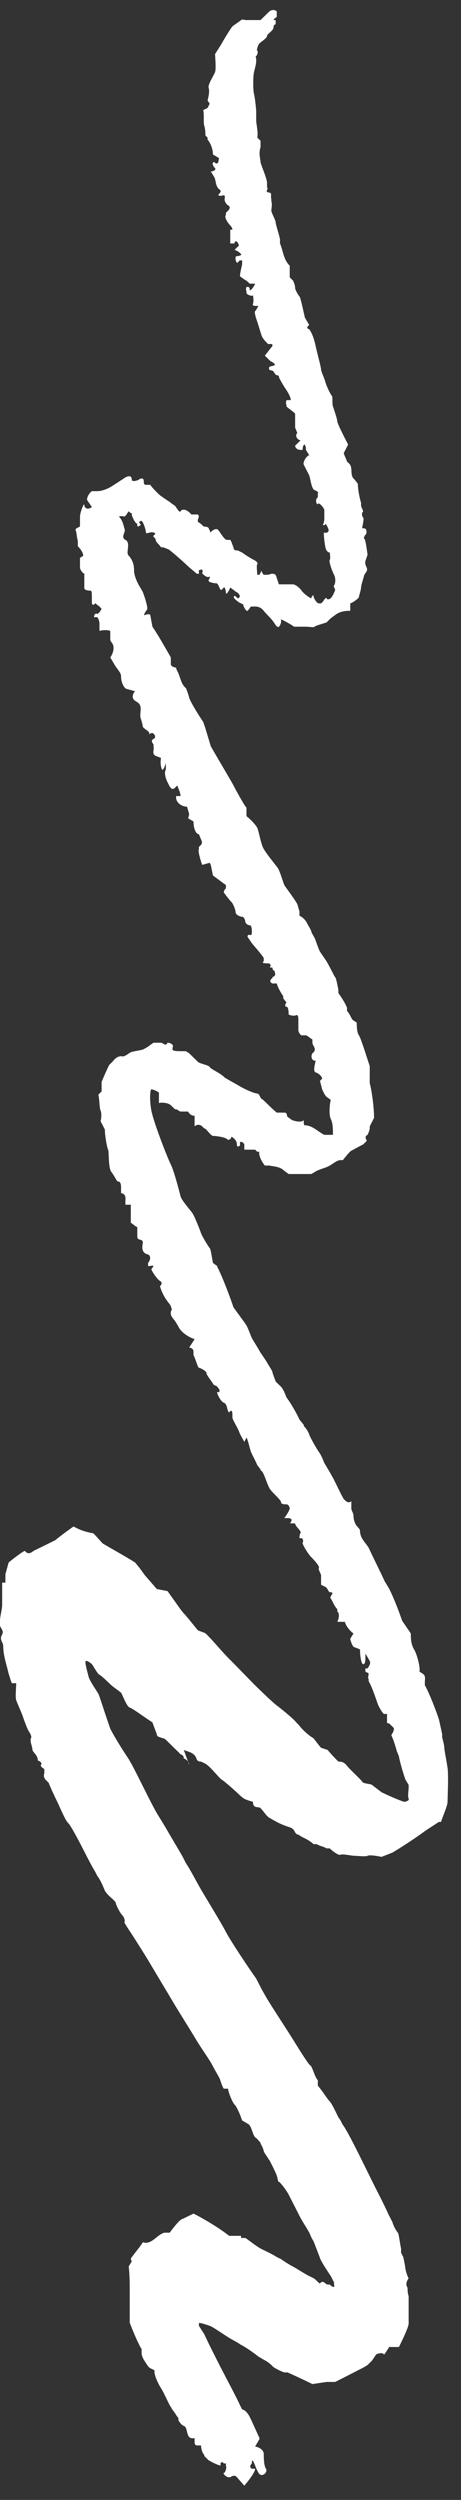 <svg xmlns="http://www.w3.org/2000/svg" width="19" height="103" viewBox="0 0 19 103" fill="none"><rect x="0" y="0" width="19" height="103" fill="#333333" stroke="none"/><path d="M7.797 72.709C7.797 72.622 7.708 72.491 7.574 72.448C7.574 72.273 7.441 72.317 7.396 72.23C7.218 72.055 6.995 71.837 6.817 71.663C6.772 71.619 6.683 71.619 6.594 71.575C6.55 71.575 6.46 71.532 6.46 71.445L6.282 70.965C5.881 70.703 5.48 70.398 5.347 70.354C5.213 70.311 5.035 69.787 4.99 69.743C4.946 69.7 4.634 69.482 4.545 69.394C4.455 69.307 4.188 69.046 4.099 69.002C4.01 68.958 3.832 68.609 3.787 68.566C3.743 68.522 3.52 68.348 3.52 68.478C3.52 68.609 3.609 68.915 3.654 69.089C3.698 69.264 4.01 69.7 4.054 69.787C4.099 69.874 4.277 70.441 4.366 70.703L4.455 70.965L4.545 71.226C4.678 71.488 4.99 72.011 5.257 72.404C5.525 72.797 6.238 74.367 6.55 74.847L6.817 75.283C7.04 75.675 7.307 76.112 7.53 76.504L7.663 76.766C7.842 77.028 8.109 77.551 8.287 77.856C8.465 78.162 9.134 79.252 9.312 79.601C9.49 79.95 10.248 81.084 10.559 81.52L10.782 81.956L11.005 82.349C11.272 82.785 11.673 83.396 11.896 83.745C12.119 84.094 12.698 85.053 12.787 85.097C12.876 85.141 12.966 85.577 13.099 85.707L13.099 85.926L13.233 86.1C13.367 86.275 13.5 86.493 13.589 86.58C13.678 86.667 13.857 87.06 13.946 87.234L14.035 87.365L14.124 87.539C14.258 87.714 14.48 88.15 14.659 88.499C14.837 88.848 15.371 89.938 15.46 90.113C15.55 90.287 15.906 90.985 15.995 91.203L16.084 91.378L16.173 91.552C16.218 91.727 16.352 91.945 16.396 91.989C16.441 92.032 16.485 92.468 16.53 92.643L16.53 92.817L16.619 92.992C16.663 93.166 16.708 93.428 16.708 93.472C16.708 93.515 16.797 93.82 16.842 93.864C16.753 93.995 16.708 94.126 16.797 94.257C16.797 94.344 16.797 94.475 16.842 94.606C16.842 94.736 16.842 94.867 16.842 94.998L16.842 95.172C16.842 95.347 16.842 95.609 16.842 95.74C16.842 95.87 16.574 96.438 16.441 96.699L16.04 96.699C15.906 96.917 15.817 97.048 15.817 97.004C15.817 96.961 15.683 96.917 15.505 97.004L15.416 97.135L15.327 97.266C15.238 97.353 15.149 97.441 15.149 97.441C15.149 97.441 15.015 97.528 14.926 97.572C14.837 97.615 14.168 97.964 13.812 98.139L13.456 98.139L12.876 98.226C12.342 97.964 11.852 97.746 11.852 97.746L11.718 97.746C11.584 97.702 11.406 97.615 11.272 97.528L11.183 97.441C11.094 97.353 10.96 97.266 10.871 97.223L10.649 97.092C10.426 96.917 10.114 96.699 9.936 96.612L9.802 96.525L9.49 96.35C9.134 96.132 8.777 95.87 8.644 95.827C8.51 95.783 8.154 95.652 8.198 95.74L8.198 95.827L8.421 96.176C8.599 96.568 8.911 97.179 9.089 97.528C9.267 97.877 9.802 98.88 9.891 99.098L9.98 99.273C10.069 99.273 10.203 99.403 10.292 99.578C10.381 99.752 10.649 100.363 10.693 100.45L10.693 100.494L10.515 100.799C10.738 100.843 10.871 100.974 10.871 101.105C10.871 101.235 10.871 101.584 10.96 101.715C11.05 101.846 10.827 102.064 10.693 101.933C10.559 101.802 10.426 101.235 10.381 101.41L10.381 101.497C10.292 101.584 10.292 101.672 10.381 101.715L10.515 101.715C10.515 101.846 10.292 102.151 10.069 102.413L9.802 102.108C9.713 101.977 9.624 101.977 9.49 102.064L9.401 102.064C9.267 102.021 9.178 101.89 9.223 101.89C9.267 101.89 9.357 101.715 9.312 101.584L9.312 101.497L9.223 101.497C9.178 101.41 9.089 101.453 9.089 101.497L9.089 101.584C9.045 101.584 8.822 101.497 8.599 101.366L8.421 101.192L8.421 101.148C8.332 101.061 8.287 100.886 8.287 100.756L8.198 100.756C8.064 100.756 8.02 100.756 8.02 100.581C8.02 100.538 8.02 100.45 8.02 100.45C7.663 100.538 7.753 100.101 7.619 99.971C7.485 99.927 7.396 99.796 7.352 99.709L7.352 99.622C7.262 99.534 7.218 99.403 7.129 99.316L6.995 99.098C6.861 98.836 6.728 98.531 6.639 98.4C6.55 98.269 6.327 97.833 6.371 97.659L6.193 97.572C6.104 97.528 6.015 97.353 5.926 97.223C5.881 97.135 5.837 97.048 5.837 96.961L5.837 96.786C5.748 96.656 5.525 96.176 5.347 95.696L5.347 94.998C5.347 94.78 5.347 94.475 5.347 94.344C5.347 94.213 5.347 93.646 5.302 93.384L5.436 93.166C5.436 93.166 5.347 93.079 5.436 92.992L5.569 92.817C5.703 92.643 5.881 92.425 5.881 92.381C6.238 92.512 6.46 92.076 6.772 91.989L6.995 91.989C7.218 91.683 7.441 91.421 7.53 91.421L7.975 91.203C8.332 91.378 9 91.77 9.446 92.119L9.936 92.119C9.936 92.163 9.936 92.207 9.936 92.207L10.114 92.207C10.248 92.294 10.515 92.512 10.738 92.643L10.916 92.73C11.094 92.817 11.272 92.904 11.406 92.992L11.584 93.079C11.762 93.21 11.985 93.341 12.074 93.384C12.164 93.428 12.565 93.689 12.743 93.777L12.921 93.864C13.01 93.908 13.144 94.082 13.188 94.082C13.322 93.908 13.411 94.126 13.5 94.126L13.589 94.126C13.723 94.257 13.812 94.257 13.768 94.126L13.768 94.038L13.634 93.777C13.456 93.515 13.233 93.166 13.188 93.035C13.144 92.904 12.921 92.337 12.921 92.337C12.921 92.337 12.832 92.207 12.787 92.076C12.743 91.945 12.475 91.552 12.386 91.378C12.297 91.203 11.985 90.593 11.896 90.418C11.807 90.244 11.54 89.895 11.495 89.895C11.451 89.895 11.451 89.764 11.406 89.633C11.361 89.502 11.183 89.153 11.139 89.066C11.094 88.979 10.871 88.674 10.871 88.63C10.871 88.586 10.782 88.368 10.738 88.325L10.738 88.281C10.649 88.194 10.604 88.106 10.515 88.063C10.381 87.888 10.381 87.583 10.203 87.496L9.98 87.365C9.891 87.103 9.758 86.798 9.668 86.711C9.579 86.624 9.401 86.187 9.401 86.056L9.223 86.056C9.134 85.926 9.089 85.707 9.045 85.62C9 85.533 8.822 85.228 8.733 85.053C8.644 84.879 8.243 84.312 8.064 84.006C7.886 83.701 7.307 82.785 7.129 82.48C6.951 82.174 6.371 81.215 6.193 80.91C6.015 80.604 5.436 79.688 5.257 79.427L5.124 79.209C5.168 79.165 5.124 78.99 5.035 78.903C4.946 78.816 4.767 78.467 4.767 78.38C4.634 78.205 4.455 78.118 4.322 77.9C4.233 77.682 4.144 77.464 4.01 77.289L3.921 77.115C3.787 76.897 3.609 76.548 3.475 76.286C3.342 76.024 2.941 75.239 2.807 75.108C2.673 74.978 2.451 74.41 2.361 74.236C2.272 74.062 2.05 73.582 2.005 73.451L1.916 73.364C1.827 73.276 1.782 73.189 1.827 73.058L1.827 72.884C1.738 72.84 1.649 72.753 1.693 72.709C1.738 72.666 1.693 72.579 1.559 72.535C1.559 72.317 1.381 72.23 1.337 72.099C1.337 71.924 1.203 71.75 1.292 71.575C1.292 71.575 1.292 71.488 1.203 71.357C1.114 71.226 0.98 70.834 0.936 70.703C0.891 70.572 0.713 70.18 0.668 70.049C0.624 69.918 0.668 69.525 0.668 69.351L0.49 69.351C0.446 69.264 0.401 69.089 0.356 68.958C0.267 68.566 0.134 68.217 0.134 67.824C0.134 67.65 -0.045 67.562 0.089 67.344C0.178 67.17 -1.54434e-06 67.083 -1.55006e-06 66.952L-1.55768e-06 66.777C-1.56531e-06 66.603 0.089 66.298 0.089 66.123C0.089 65.949 0.089 65.338 0.089 65.207L0.223 65.207C0.223 65.164 0.223 64.989 0.223 64.858L0.356 64.378C0.668 64.117 0.98 63.899 1.025 63.899C1.203 64.117 1.337 63.899 1.47 63.855C1.649 63.768 1.827 63.681 2.005 63.593L2.272 63.462C2.54 63.244 2.896 62.983 3.03 62.895L3.208 62.983C3.386 63.07 3.564 63.114 3.743 63.157C3.743 63.157 3.832 63.157 3.876 63.201L4.233 63.593C4.678 63.855 5.302 64.204 5.569 64.378L5.748 64.597L5.97 64.902C6.238 65.207 6.46 65.469 6.46 65.469L6.906 65.556C7.218 65.992 7.485 66.385 7.574 66.472C7.663 66.559 7.975 66.952 8.154 67.17L8.376 67.257C8.465 67.257 8.599 67.432 8.688 67.519C8.777 67.606 9.223 68.13 9.446 68.348C9.668 68.566 10.381 69.307 10.515 69.438C10.649 69.569 11.228 70.136 11.406 70.267C11.584 70.398 12.119 70.834 12.208 70.965L12.297 71.052C12.431 71.226 12.609 71.401 12.787 71.532L12.921 71.619C13.055 71.793 13.188 71.968 13.233 72.011L13.5 72.099C13.723 72.361 13.901 72.535 13.946 72.579C14.035 72.579 14.168 72.579 14.302 72.753C14.436 72.927 14.881 73.32 14.926 73.407C14.97 73.495 15.282 73.495 15.327 73.538L15.728 73.844C16.173 74.062 16.619 74.236 16.663 74.236C16.708 74.236 16.886 74.192 16.842 74.105C16.797 74.018 16.842 73.756 16.842 73.669L16.842 73.538L16.708 73.32C16.619 73.058 16.485 72.622 16.441 72.361L16.352 72.142C16.307 71.968 16.262 71.837 16.218 71.706L16.129 71.488C16.218 71.357 16.262 71.226 16.218 71.183C16.173 71.139 16.04 71.008 16.04 71.008C16.04 71.008 15.951 71.008 15.951 70.965C15.951 70.921 15.951 70.616 15.951 70.616L15.817 70.616C15.728 70.528 15.639 70.354 15.594 70.267C15.55 70.18 15.371 69.569 15.193 69.264L15.193 69.176C15.149 69.133 15.193 69.046 15.193 68.958C15.193 68.915 15.104 68.915 15.06 68.871L15.06 68.74L15.149 68.74C15.238 68.609 15.282 68.522 15.238 68.435C15.193 68.348 15.06 68.13 15.06 68.13C15.06 68.13 15.06 68.217 15.06 68.304C15.06 68.391 15.059 68.566 14.97 68.566C14.881 68.566 14.837 68.173 14.837 67.955L14.614 67.868C14.525 67.868 14.436 67.562 14.436 67.519L14.569 67.301C14.436 67.214 14.258 66.996 14.213 66.821L13.901 66.821C13.99 66.647 13.99 66.472 13.901 66.385L13.901 66.298C13.768 66.167 13.723 65.992 13.634 65.861C13.545 65.774 13.857 65.6 13.589 65.6C13.545 65.6 13.5 65.425 13.411 65.382L13.233 65.294C13.233 65.164 13.233 64.945 13.233 64.902C13.233 64.858 13.099 64.64 13.144 64.597C13.188 64.553 12.966 64.291 12.832 64.16C12.698 64.029 12.431 63.593 12.475 63.55C12.52 63.506 12.475 63.375 12.431 63.375L12.342 63.375C12.342 63.332 12.342 63.244 12.386 63.157C12.431 63.07 12.164 62.895 12.164 62.765L11.985 62.765C11.896 62.765 12.164 62.59 11.896 62.547L11.718 62.547C11.852 62.372 11.941 62.198 11.941 62.154C11.941 62.11 11.896 61.98 11.807 61.98C11.718 61.98 11.584 61.98 11.584 61.892C11.584 61.805 11.272 61.543 11.139 61.369C11.005 61.194 10.871 60.584 10.738 60.584L10.738 60.54L10.604 60.366C10.515 60.148 10.381 59.929 10.337 59.799C10.292 59.668 10.203 59.275 10.159 59.232L10.069 59.406C10.025 59.319 9.891 59.101 9.847 58.97C9.802 58.839 9.579 58.49 9.579 58.403L9.579 58.272C9.579 58.141 9.535 58.097 9.49 58.141C9.446 58.185 9.446 58.228 9.401 58.141C9.357 58.054 9.357 57.836 9.223 57.792C9.089 57.749 8.911 57.356 8.956 57.356L9.045 57.356C9.045 57.356 9.045 57.312 9.045 57.269C9.045 57.225 8.911 57.094 8.911 57.094C8.911 57.094 8.822 57.094 8.777 57.007C8.733 56.92 8.51 56.658 8.51 56.571C8.51 56.484 8.243 56.353 8.198 56.353C8.154 56.353 8.064 56.004 7.975 55.829L7.975 55.699C7.975 55.524 7.797 55.524 7.797 55.524L8.02 55.175C7.753 55.088 7.441 54.87 7.352 54.652L7.218 54.434C7.129 54.303 6.951 54.172 7.084 53.954C7.084 53.954 7.04 53.779 6.995 53.736C6.817 53.518 6.683 53.3 6.594 52.994C6.683 52.907 6.683 52.82 6.594 52.776C6.505 52.733 6.282 52.427 6.238 52.296L6.327 52.166C6.327 52.122 6.193 52.166 6.104 52.166L6.104 52.035C6.238 51.86 6.193 51.729 6.104 51.686C5.881 51.642 5.837 51.468 5.881 51.249C5.926 50.988 5.658 51.162 5.658 50.944C5.658 50.813 5.658 50.682 5.658 50.552C5.658 50.552 5.614 50.552 5.569 50.508L5.391 50.377C5.391 50.159 5.391 49.81 5.391 49.636L5.168 49.636C5.168 49.636 5.168 49.548 5.168 49.505C5.168 49.374 5.213 49.2 4.99 49.156C4.99 49.156 4.99 49.025 4.99 48.938C4.99 48.85 4.99 48.676 4.856 48.676C4.812 48.676 4.723 48.458 4.589 48.283C4.455 48.109 4.5 47.455 4.455 47.367C4.411 47.28 4.322 46.8 4.322 46.539L4.233 46.364L4.144 46.19C4.188 46.059 4.188 45.841 4.144 45.754C4.099 45.666 4.099 45.274 4.054 45.099L4.188 44.969C4.188 44.969 4.188 44.838 4.188 44.794L4.188 44.576C4.277 44.358 4.411 44.053 4.5 43.878L4.634 43.747C4.767 43.573 4.901 43.486 5.079 43.529C5.213 43.486 5.302 43.398 5.391 43.355C5.48 43.311 5.881 43.267 5.926 43.224C6.104 43.137 6.193 43.049 6.327 42.962C6.371 42.962 6.55 42.962 6.639 42.962C6.728 42.962 6.817 43.137 6.906 42.962C7.04 42.962 7.129 43.049 7.129 43.093C7.129 43.137 7.084 43.224 7.129 43.267C7.173 43.311 7.352 43.311 7.53 43.311L7.663 43.311L7.797 43.398C7.886 43.486 8.064 43.66 8.154 43.747C8.243 43.834 8.599 43.878 8.644 43.965C8.688 44.053 9.045 44.184 9.267 44.401L9.49 44.532L9.802 44.707C10.159 44.925 10.515 45.056 10.604 45.056C10.693 45.056 10.738 45.274 10.782 45.274C10.827 45.274 11.139 45.623 11.406 45.841L11.718 45.841C11.852 45.841 11.807 45.972 11.852 46.015L12.03 46.146C12.253 46.233 12.475 46.233 12.52 46.146L12.52 46.277C12.52 46.277 12.52 46.364 12.565 46.364C12.876 46.364 13.099 46.626 13.367 46.757C13.456 46.757 13.545 46.757 13.589 46.757L13.723 46.757C13.723 46.539 13.723 46.277 13.634 46.103C13.545 45.928 13.589 45.448 13.634 45.318L13.456 45.187C13.367 45.099 13.322 44.969 13.277 44.881L13.188 44.532L13.277 44.445C13.277 44.358 13.144 44.227 13.01 44.184C12.876 44.14 13.01 43.747 13.01 43.704C12.787 43.704 12.832 43.442 12.876 43.398C13.099 43.224 12.876 43.093 12.876 42.962L12.876 42.831C12.743 42.744 12.654 42.657 12.609 42.657C12.565 42.657 12.475 42.657 12.431 42.657C12.386 42.657 12.297 42.526 12.297 42.439C12.297 42.352 12.297 42.133 12.297 42.046C12.297 41.959 12.297 41.785 12.208 41.828C12.119 41.872 11.896 41.828 11.896 41.785C11.896 41.741 11.896 41.479 11.807 41.479C11.718 41.479 11.762 41.348 11.807 41.305L11.673 41.13L11.673 41.043C11.584 40.912 11.451 40.694 11.406 40.52L11.228 40.52C11.228 40.52 11.139 40.476 11.139 40.432C11.139 40.432 11.139 40.345 11.228 40.301L11.228 40.258C11.361 40.214 11.361 40.127 11.317 40.04L11.317 39.996C11.228 39.996 11.228 39.865 11.228 39.865C11.139 39.865 11.094 39.865 11.139 39.822C11.183 39.778 11.139 39.691 11.05 39.691C10.96 39.691 10.738 39.691 10.871 39.604L10.871 39.473C10.827 39.386 10.604 39.124 10.381 38.862L10.203 38.6C10.203 38.557 10.203 38.513 10.292 38.513C10.337 38.557 10.381 38.513 10.381 38.426C10.381 38.339 10.381 38.121 10.292 38.121C10.203 38.121 10.114 38.033 10.114 37.99C10.114 37.946 10.069 37.772 9.98 37.772C9.891 37.772 9.713 37.684 9.713 37.597C9.713 37.51 9.624 37.248 9.535 37.161C9.446 37.074 9.223 36.768 9.223 36.768C9.223 36.681 9.312 36.594 9.312 36.594L9.312 36.463C9.178 36.376 8.956 36.201 8.777 36.071L8.688 35.634L8.644 35.547L8.332 35.634C8.243 35.373 8.154 35.067 8.198 34.98L8.198 34.893C8.287 34.806 8.376 34.762 8.287 34.588L8.198 34.37C8.064 34.37 7.975 34.108 7.975 33.846L7.753 33.715C7.753 33.715 7.797 33.584 7.797 33.541L7.708 33.235C7.441 33.235 7.218 33.017 7.262 32.799L7.441 32.799C7.441 32.668 7.352 32.494 7.307 32.363L7.218 32.45C7.084 32.581 7.04 32.45 6.995 32.407L6.906 32.232C6.817 32.058 6.772 31.84 6.817 31.752C6.861 31.665 6.817 31.36 6.817 31.447C6.817 31.534 6.728 31.752 6.683 31.709C6.639 31.665 6.594 31.404 6.639 31.229L6.416 31.142C6.238 31.055 6.371 30.88 6.327 30.749L6.327 30.662C6.238 30.575 6.238 30.488 6.327 30.444C6.416 30.4 6.416 30.313 6.327 30.226C6.238 30.139 6.104 30.313 6.149 30.226C6.193 30.139 5.881 30.008 5.881 29.921C5.881 29.833 5.792 29.572 5.792 29.572C5.748 29.353 5.881 29.135 5.703 28.961L5.569 28.874C5.436 28.786 5.436 28.612 5.569 28.481L5.257 28.394C5.124 28.394 4.99 28.132 4.99 27.87C4.99 27.783 4.946 27.696 4.901 27.652C4.856 27.565 4.767 27.478 4.723 27.391L4.545 27.085C4.678 26.911 4.723 26.649 4.634 26.518L4.545 26.387C4.545 26.387 4.545 26.3 4.545 26.257L4.545 25.995C4.455 25.951 4.233 25.951 4.099 25.995L4.099 25.69C4.099 25.602 4.054 25.471 4.01 25.428L3.876 25.428C3.876 25.297 3.965 25.253 4.01 25.297C4.099 25.253 4.144 25.166 4.188 25.079C4.188 25.079 4.099 24.992 4.054 24.948C4.01 24.948 3.965 24.861 3.921 24.861C3.921 24.861 3.832 24.992 3.787 24.861L3.787 24.686C3.787 24.512 3.787 24.337 3.743 24.337C3.698 24.337 3.52 24.337 3.475 24.25C3.475 24.119 3.475 24.032 3.475 23.901L3.475 23.64C3.386 23.596 3.297 23.465 3.297 23.378C3.297 23.291 3.297 23.116 3.297 22.985L3.431 22.898C3.431 22.767 3.297 22.593 3.208 22.506L3.208 22.287C3.163 22.157 3.163 21.938 3.119 21.851C3.074 21.764 3.297 21.72 3.297 21.677C3.297 21.633 3.297 21.459 3.297 21.284C3.297 21.11 3.475 20.674 3.475 20.804C3.475 20.935 3.609 21.023 3.787 20.892L3.609 20.63C3.52 20.543 3.743 20.194 3.832 20.237L4.01 20.237C4.233 20.237 4.5 20.107 4.634 20.019L4.767 19.932C4.901 19.845 5.035 19.758 5.168 19.67C5.257 19.627 5.436 19.54 5.436 19.801C5.436 19.801 5.525 19.845 5.614 19.801C5.703 19.801 5.748 19.714 5.837 19.714C5.926 19.714 5.926 19.801 5.926 19.845C5.926 19.888 5.926 19.976 6.015 19.976L6.193 19.976C6.282 20.107 6.46 20.281 6.55 20.368C6.639 20.455 6.995 20.674 7.04 20.717C7.084 20.761 7.173 20.804 7.218 20.848C7.262 20.892 7.396 21.153 7.441 21.066C7.485 20.979 7.663 20.935 7.886 21.197L8.154 21.197C8.243 21.284 8.154 21.371 8.154 21.415L8.154 21.502C8.243 21.546 8.332 21.633 8.376 21.677C8.421 21.72 8.555 21.677 8.599 21.764C8.644 21.851 8.688 21.982 8.688 21.938C8.688 21.895 8.866 21.764 8.956 21.808C9.045 21.851 9.223 22.244 9.357 22.244L9.49 22.244C9.535 22.287 9.579 22.462 9.624 22.549C9.624 22.68 9.713 22.68 9.802 22.68L9.98 22.767C10.159 22.898 10.381 23.029 10.47 23.073C10.559 23.116 10.649 23.203 10.604 23.247C10.559 23.291 10.604 23.596 10.604 23.683L10.693 23.683L10.782 23.509C10.782 23.596 10.871 23.683 10.871 23.683C11.005 23.683 11.094 23.683 11.183 23.64C11.317 23.64 11.361 23.64 11.406 23.814L11.495 24.076C11.762 24.076 11.985 24.076 12.074 24.076C12.164 24.076 12.342 24.207 12.431 24.337C12.52 24.468 12.832 24.686 12.832 24.643C12.832 24.599 12.921 24.468 12.921 24.555C12.921 24.643 13.055 24.861 13.144 24.861L13.233 24.861L13.322 24.774C13.367 24.686 13.456 24.599 13.456 24.643C13.456 24.686 13.545 24.73 13.634 24.643C13.723 24.555 13.812 24.337 13.812 24.294C13.812 24.25 13.723 24.163 13.768 24.119C13.812 24.076 13.857 23.858 13.768 23.683C13.678 23.509 13.545 23.116 13.589 23.073C13.634 23.029 13.589 22.767 13.589 22.767C13.589 22.767 13.456 22.767 13.411 22.549C13.367 22.331 13.322 21.895 13.367 21.938C13.411 21.982 13.545 21.938 13.545 21.851C13.545 21.764 13.411 21.546 13.411 21.59C13.411 21.633 13.277 21.677 13.322 21.59C13.367 21.502 13.367 21.371 13.367 21.328C13.367 21.284 13.367 21.11 13.367 21.023C13.367 20.935 13.144 20.674 13.099 20.761C13.055 20.848 12.966 20.543 13.099 20.499L13.099 20.325C13.144 20.325 13.099 20.237 12.966 20.194C12.832 20.15 12.787 19.67 12.743 19.583C12.698 19.496 12.565 19.234 12.52 19.147C12.475 19.06 12.609 18.798 12.743 18.754L12.609 18.536L12.609 18.449C12.565 18.274 12.52 18.274 12.475 18.449L12.475 18.536L12.386 18.536C12.253 18.536 12.164 18.449 12.164 18.362L12.386 18.144C12.208 18.1 12.164 17.926 12.253 17.838L12.164 17.62L12.164 17.489C12.164 17.271 12.164 17.097 12.164 17.053C12.164 17.01 11.896 16.835 11.807 16.748L11.807 16.661C11.762 16.661 11.807 16.486 11.807 16.486L11.985 16.486C11.985 16.355 11.852 16.137 11.762 16.006C11.673 15.876 11.495 15.57 11.495 15.527C11.495 15.483 11.495 15.483 11.361 15.439L11.272 15.309C11.228 15.221 11.05 15.309 11.094 15.134C11.094 15.091 11.228 15.091 11.317 15.047C11.361 15.047 11.317 14.96 11.139 14.872L11.05 14.785L10.916 14.654C11.05 14.48 11.183 14.305 11.228 14.262C11.228 14.175 11.228 14.175 11.139 14.175L11.05 14.175C10.96 14.087 10.827 13.956 10.782 13.825C10.738 13.695 10.649 13.389 10.604 13.258C10.559 13.128 10.47 12.866 10.515 12.822C10.559 12.779 10.649 12.604 10.649 12.604C10.649 12.604 10.604 12.604 10.559 12.604C10.515 12.604 10.381 12.604 10.426 12.517C10.47 12.43 10.426 12.124 10.426 12.168C10.426 12.212 10.203 12.168 10.159 12.081L10.159 11.994C10.114 11.95 10.159 11.819 10.159 11.819C10.248 11.819 10.292 11.819 10.292 11.95C10.292 11.994 10.426 11.906 10.515 11.688L10.292 11.688C10.203 11.601 10.159 11.557 10.069 11.514L9.891 11.383C9.891 11.209 9.98 10.947 9.98 10.86L9.98 10.729C9.98 10.729 9.936 10.729 9.891 10.729C9.847 10.729 9.802 10.86 9.758 10.816C9.713 10.772 9.668 10.554 9.758 10.554C9.847 10.554 9.98 10.511 9.936 10.467C9.891 10.423 9.802 10.336 9.668 10.293L9.847 10.118C9.802 9.944 9.713 9.9 9.668 9.987L9.668 10.031C9.624 10.031 9.49 10.031 9.49 10.031C9.49 9.856 9.49 9.638 9.49 9.464C9.49 9.464 9.535 9.464 9.579 9.464C9.579 9.464 9.579 9.377 9.49 9.289C9.401 9.202 9.223 8.94 9.312 8.853L9.312 8.766L9.401 8.679C9.49 8.591 9.49 8.504 9.401 8.461C9.312 8.417 9.223 8.242 9.267 8.155L9.267 8.068C9.267 8.068 9.178 8.024 9.134 8.068C9.045 8.068 9 8.068 9 8.024C9.089 7.937 9.134 7.85 9.045 7.806C8.866 7.675 8.911 7.414 8.822 7.283L8.688 7.065C8.822 7.065 8.911 6.978 8.866 6.934C8.822 6.89 8.688 6.716 8.822 6.672C8.911 6.759 8.956 6.759 9 6.672C9 6.629 9.045 6.498 9 6.498L8.777 6.367C8.777 6.105 8.644 5.843 8.555 5.756L8.555 5.669L8.465 5.582C8.465 5.495 8.465 5.32 8.421 5.189C8.376 5.058 8.421 4.709 8.376 4.535L8.555 4.448L8.644 4.273L8.555 4.142C8.599 3.968 8.644 3.75 8.599 3.619C8.555 3.488 8.822 3.096 8.866 2.965C8.911 2.834 8.866 2.31 8.866 2.267L8.866 2.223L9.089 1.874C9.312 1.482 9.535 1.133 9.579 1.089C9.624 1.046 9.891 0.871 9.936 0.827C9.98 0.784 10.114 0.827 10.114 0.827C10.114 0.827 10.337 0.827 10.559 0.827L10.738 0.827C10.827 0.74 10.916 0.653 11.005 0.566L11.094 0.479C11.183 0.391 11.361 0.391 11.406 0.479L11.406 0.697C11.406 0.697 11.272 0.784 11.272 0.827L11.361 0.827L11.361 0.871C11.361 0.958 11.361 1.002 11.361 1.002C11.361 1.002 11.272 1.002 11.272 1.133C11.272 1.264 11.005 1.394 11.005 1.482C11.005 1.569 10.738 1.743 10.693 1.787C10.649 1.831 10.559 2.049 10.604 2.092C10.649 2.136 10.604 2.267 10.559 2.31C10.515 2.31 10.559 2.398 10.559 2.441L10.559 2.529C10.559 2.616 10.515 2.79 10.47 2.965C10.426 3.139 10.426 3.706 10.47 3.881C10.515 4.055 10.559 4.535 10.559 4.579C10.559 4.622 10.559 4.84 10.559 4.971C10.559 5.102 10.649 5.451 10.604 5.669L10.738 5.8C10.738 5.8 10.738 5.8 10.738 5.843L10.738 6.062C10.649 6.323 10.738 6.585 10.738 6.672C10.738 6.759 10.96 7.239 11.005 7.501L11.005 7.719C11.094 7.806 10.871 7.894 11.094 7.937C11.228 7.937 11.139 8.112 11.183 8.199L11.183 8.286C11.228 8.417 11.183 8.591 11.183 8.679C11.183 8.766 11.361 9.071 11.361 9.158C11.361 9.246 11.495 9.638 11.54 9.856L11.54 10.031C11.673 10.336 11.673 10.685 11.941 10.947C11.941 11.034 11.941 11.296 11.941 11.427L12.074 11.557C12.119 11.645 12.164 11.775 12.164 11.863C12.164 11.95 12.297 12.168 12.342 12.212C12.386 12.255 12.475 12.691 12.565 13.084L12.743 13.389C12.743 13.389 12.565 13.52 12.743 13.564C12.876 13.738 12.966 14.044 13.01 14.262C13.055 14.48 13.233 15.134 13.233 15.221C13.233 15.309 13.367 15.57 13.411 15.745C13.456 15.919 13.634 16.268 13.678 16.312C13.723 16.355 13.678 16.617 13.723 16.748C13.768 16.879 13.901 17.271 13.901 17.359C13.901 17.446 14.168 17.969 14.347 18.318L14.168 18.667C14.168 18.711 14.258 18.885 14.302 19.016L14.391 19.103C14.569 19.278 14.391 19.583 14.614 19.758L14.748 19.932C14.748 20.194 14.837 20.586 14.881 20.717L14.881 20.848L14.97 21.066C14.881 21.153 14.926 21.284 14.97 21.328C15.015 21.371 14.926 21.72 14.926 21.764C15.015 21.764 15.104 21.764 15.104 21.895L15.104 21.982C15.015 22.069 14.97 22.2 15.015 22.2C15.059 22.2 15.104 22.549 15.149 22.854L15.059 23.116C15.015 23.334 15.193 23.378 15.104 23.552L15.015 23.683C14.97 23.858 14.881 24.119 14.881 24.206C14.881 24.294 14.792 24.555 14.792 24.599C14.792 24.643 14.569 24.817 14.436 24.861L14.436 25.166C14.302 25.166 14.035 25.166 13.812 25.341L13.634 25.471L13.456 25.646C13.188 25.733 13.01 25.777 12.966 25.82C12.921 25.864 12.787 25.82 12.565 25.82L12.119 25.82C11.941 25.69 11.673 25.559 11.584 25.515L11.584 25.646C11.495 25.951 11.406 25.82 11.317 25.69C11.183 25.471 11.005 25.341 10.871 25.166C10.693 24.948 10.515 24.992 10.337 24.992C10.337 24.992 10.248 25.122 10.203 25.166C10.159 25.21 10.025 24.992 10.025 24.904L9.847 24.817C9.668 24.686 9.579 24.599 9.668 24.555C9.758 24.555 9.802 24.774 9.891 24.555C9.891 24.555 9.847 24.468 9.802 24.425C9.802 24.425 9.713 24.381 9.668 24.337L9.49 24.207C9.401 24.425 9.312 24.512 9.312 24.425C9.312 24.337 9.267 24.163 9.223 24.207C9.178 24.25 9.134 24.337 9.089 24.294C9.045 24.25 9 24.032 8.911 24.032C8.822 24.032 8.555 23.988 8.599 23.901C8.644 23.814 8.688 23.727 8.599 23.77C8.51 23.814 8.287 23.596 8.332 23.596C8.376 23.596 8.332 23.465 8.332 23.465C8.332 23.465 8.154 23.465 8.198 23.552L8.198 23.64L8.109 23.64C8.02 23.552 7.842 23.421 7.708 23.291C7.574 23.16 7.129 22.767 6.951 22.636L6.728 22.549L6.639 22.549C6.55 22.418 6.416 22.331 6.416 22.244C6.416 22.157 6.282 22.113 6.327 22.069C6.371 22.026 6.46 21.982 6.327 21.938C6.193 21.895 6.015 22.026 6.015 21.938C6.015 21.851 5.926 21.546 5.837 21.459C5.614 21.502 5.837 21.59 5.792 21.633C5.792 21.633 5.703 21.72 5.658 21.677L5.658 21.59C5.525 21.502 5.48 21.328 5.436 21.241L5.436 21.153C5.391 21.153 5.302 21.066 5.302 21.066C5.257 21.11 5.213 21.241 5.124 21.284C4.99 21.241 4.901 21.284 4.901 21.284C5.035 21.415 5.079 21.59 5.124 21.764C5.213 21.938 4.946 22.113 5.168 22.244C5.347 22.331 5.257 22.593 5.257 22.767C5.257 22.854 5.302 22.898 5.347 22.942C5.48 23.116 5.525 23.291 5.525 23.509C5.525 23.683 5.614 23.901 5.703 24.076L5.881 24.381C6.015 24.73 6.104 25.079 6.059 25.122C6.015 25.166 5.881 25.384 5.97 25.341C6.059 25.297 6.193 25.297 6.193 25.341L6.282 25.82C6.55 26.213 6.861 26.78 7.04 27.085L7.04 27.391C7.129 27.521 7.218 27.478 7.262 27.521C7.262 27.565 7.307 27.652 7.352 27.74C7.441 27.958 7.485 28.219 7.663 28.35C7.663 28.35 7.753 28.568 7.797 28.743C7.842 28.917 8.198 29.484 8.376 29.746L8.465 30.008L8.688 30.749C9.089 31.447 9.535 32.189 9.624 32.363C9.713 32.538 10.069 33.192 10.159 33.279L10.159 33.628C10.381 33.802 10.559 34.02 10.604 34.108C10.649 34.195 10.738 34.675 10.827 34.893C10.916 35.111 11.361 35.634 11.451 35.765C11.54 35.896 11.673 36.376 11.718 36.463C11.762 36.55 12.074 36.943 12.253 37.248L12.342 37.554L12.342 37.728C12.52 37.815 12.609 37.946 12.654 38.033C12.698 38.121 12.832 38.339 12.832 38.382C12.832 38.426 12.921 38.557 12.966 38.644C13.01 38.731 13.099 39.037 13.188 39.211L13.277 39.342L13.456 39.604C13.634 39.909 13.768 40.214 13.812 40.258C13.857 40.301 13.901 40.563 13.946 40.781L13.946 40.912L14.035 41.043C14.124 41.174 14.258 41.392 14.302 41.523L14.302 41.654C14.436 41.785 14.48 42.003 14.569 42.046L14.703 42.133C14.703 42.264 14.703 42.526 14.792 42.657C14.881 42.788 15.104 43.529 15.238 43.922L15.238 44.62C15.327 44.969 15.416 45.623 15.416 46.059L15.238 46.408L15.238 46.495C15.238 46.539 15.193 46.67 15.149 46.757C14.97 46.844 15.149 46.975 15.104 47.019L14.97 47.15C14.792 47.237 14.569 47.367 14.48 47.411C14.391 47.455 14.168 47.76 14.124 47.804C13.901 47.76 13.768 47.935 13.589 48.022C13.456 48.109 13.233 48.153 13.055 48.24L12.832 48.371C12.565 48.371 12.164 48.371 11.896 48.371L11.718 48.24C11.54 48.065 11.317 48.065 11.094 48.022L10.916 48.022C10.738 47.804 10.649 47.542 10.693 47.455L10.604 47.455L10.515 47.367C10.381 47.367 10.203 47.367 10.069 47.367L10.069 47.15C10.025 47.062 9.936 47.019 9.891 47.062L9.891 47.193C9.802 47.28 9.758 47.237 9.758 47.106C9.758 46.975 9.535 46.8 9.535 46.844C9.535 46.888 9.446 47.019 9.357 46.931C9.267 46.844 8.866 46.8 8.777 46.8C8.688 46.8 8.465 46.452 8.421 46.495L8.332 46.408C8.243 46.321 8.109 46.321 8.02 46.408L8.02 45.972C7.886 45.972 7.797 45.885 7.753 45.797L7.663 45.797C7.574 45.797 7.485 45.797 7.441 45.797C7.396 45.797 7.262 45.666 7.218 45.71L7.129 45.623L7.04 45.536C6.951 45.448 6.683 45.405 6.55 45.448L6.55 45.012C6.416 44.925 6.282 44.881 6.238 44.881C6.193 44.881 6.149 45.274 6.238 45.754C6.327 46.233 6.906 47.717 7.04 47.978C7.173 48.24 7.396 49.112 7.441 49.287C7.485 49.461 7.842 49.854 7.931 49.985C8.02 50.115 8.243 50.682 8.287 50.813C8.332 50.944 8.599 51.38 8.644 51.424C8.688 51.468 8.733 51.817 8.777 52.035L8.956 52.166L8.956 52.209C9.045 52.34 9.357 53.081 9.624 53.867L10.069 54.477L10.159 54.608C10.248 54.783 10.337 55.044 10.381 55.132C10.426 55.219 10.649 55.568 10.693 55.655C10.738 55.742 10.96 56.047 11.005 56.135C11.05 56.222 11.228 56.484 11.228 56.527C11.228 56.571 11.317 56.789 11.361 56.92L11.584 57.138C11.629 57.181 11.673 57.269 11.718 57.356L11.807 57.574C11.941 57.749 12.208 58.185 12.342 58.49L12.52 58.708L12.52 58.752C12.609 58.839 12.698 58.97 12.743 59.101C12.787 59.232 13.055 59.711 13.188 59.886L13.277 60.06L13.367 60.278C13.5 60.496 13.678 60.802 13.768 60.976C13.857 61.151 14.124 61.718 14.168 61.761C14.213 61.805 14.347 61.98 14.48 61.849L14.48 62.154C14.48 62.241 14.569 62.328 14.569 62.459C14.569 62.59 14.614 62.721 14.659 62.808C14.703 62.895 14.837 62.983 14.837 63.07C14.837 63.375 15.059 63.55 15.193 63.768C15.416 64.248 15.639 64.684 15.861 65.164L15.995 65.382C16.129 65.6 16.396 66.254 16.574 66.777L16.842 67.17L16.931 67.301C16.931 67.475 16.931 67.737 17.064 67.955C17.198 68.173 17.332 68.74 17.287 68.871L17.421 68.958C17.555 69.046 17.51 69.176 17.51 69.307L17.51 69.438C17.599 69.569 17.866 70.18 18.089 70.834L18.223 71.445L18.223 71.575C18.267 71.75 18.312 71.924 18.312 72.011C18.312 72.099 18.401 72.535 18.446 72.84C18.49 73.146 18.446 74.062 18.446 74.236C18.446 74.41 18.223 74.89 18.178 75.065L18.089 75.065L17.555 75.414C17.02 75.806 16.396 76.199 16.173 76.33L15.951 76.417L15.728 76.504C15.505 76.461 15.238 76.417 15.149 76.461C15.059 76.504 14.748 76.461 14.614 76.461C14.48 76.461 14.124 76.373 14.035 76.417C13.946 76.461 13.678 76.243 13.589 76.155L13.456 76.155C13.322 76.068 13.188 76.068 13.055 75.981L12.921 75.981C12.787 75.85 12.609 75.763 12.431 75.675L12.297 75.588C12.208 75.588 12.164 75.501 12.119 75.414C12.03 75.283 11.896 75.283 11.807 75.239C11.54 75.152 11.317 75.021 11.094 74.89C10.96 74.803 10.871 74.629 10.738 74.498C10.649 74.41 10.426 74.541 10.426 74.236C10.426 74.236 10.248 74.192 10.159 74.149C10.114 74.149 9.98 74.062 9.847 73.931C9.713 73.8 9.223 73.364 9.134 73.32C9.045 73.276 8.688 72.797 8.465 72.666L8.287 72.579C8.243 72.579 8.154 72.579 8.109 72.491C8.02 72.186 7.753 72.186 7.574 72.099L7.797 72.709Z" fill="white"></path></svg>